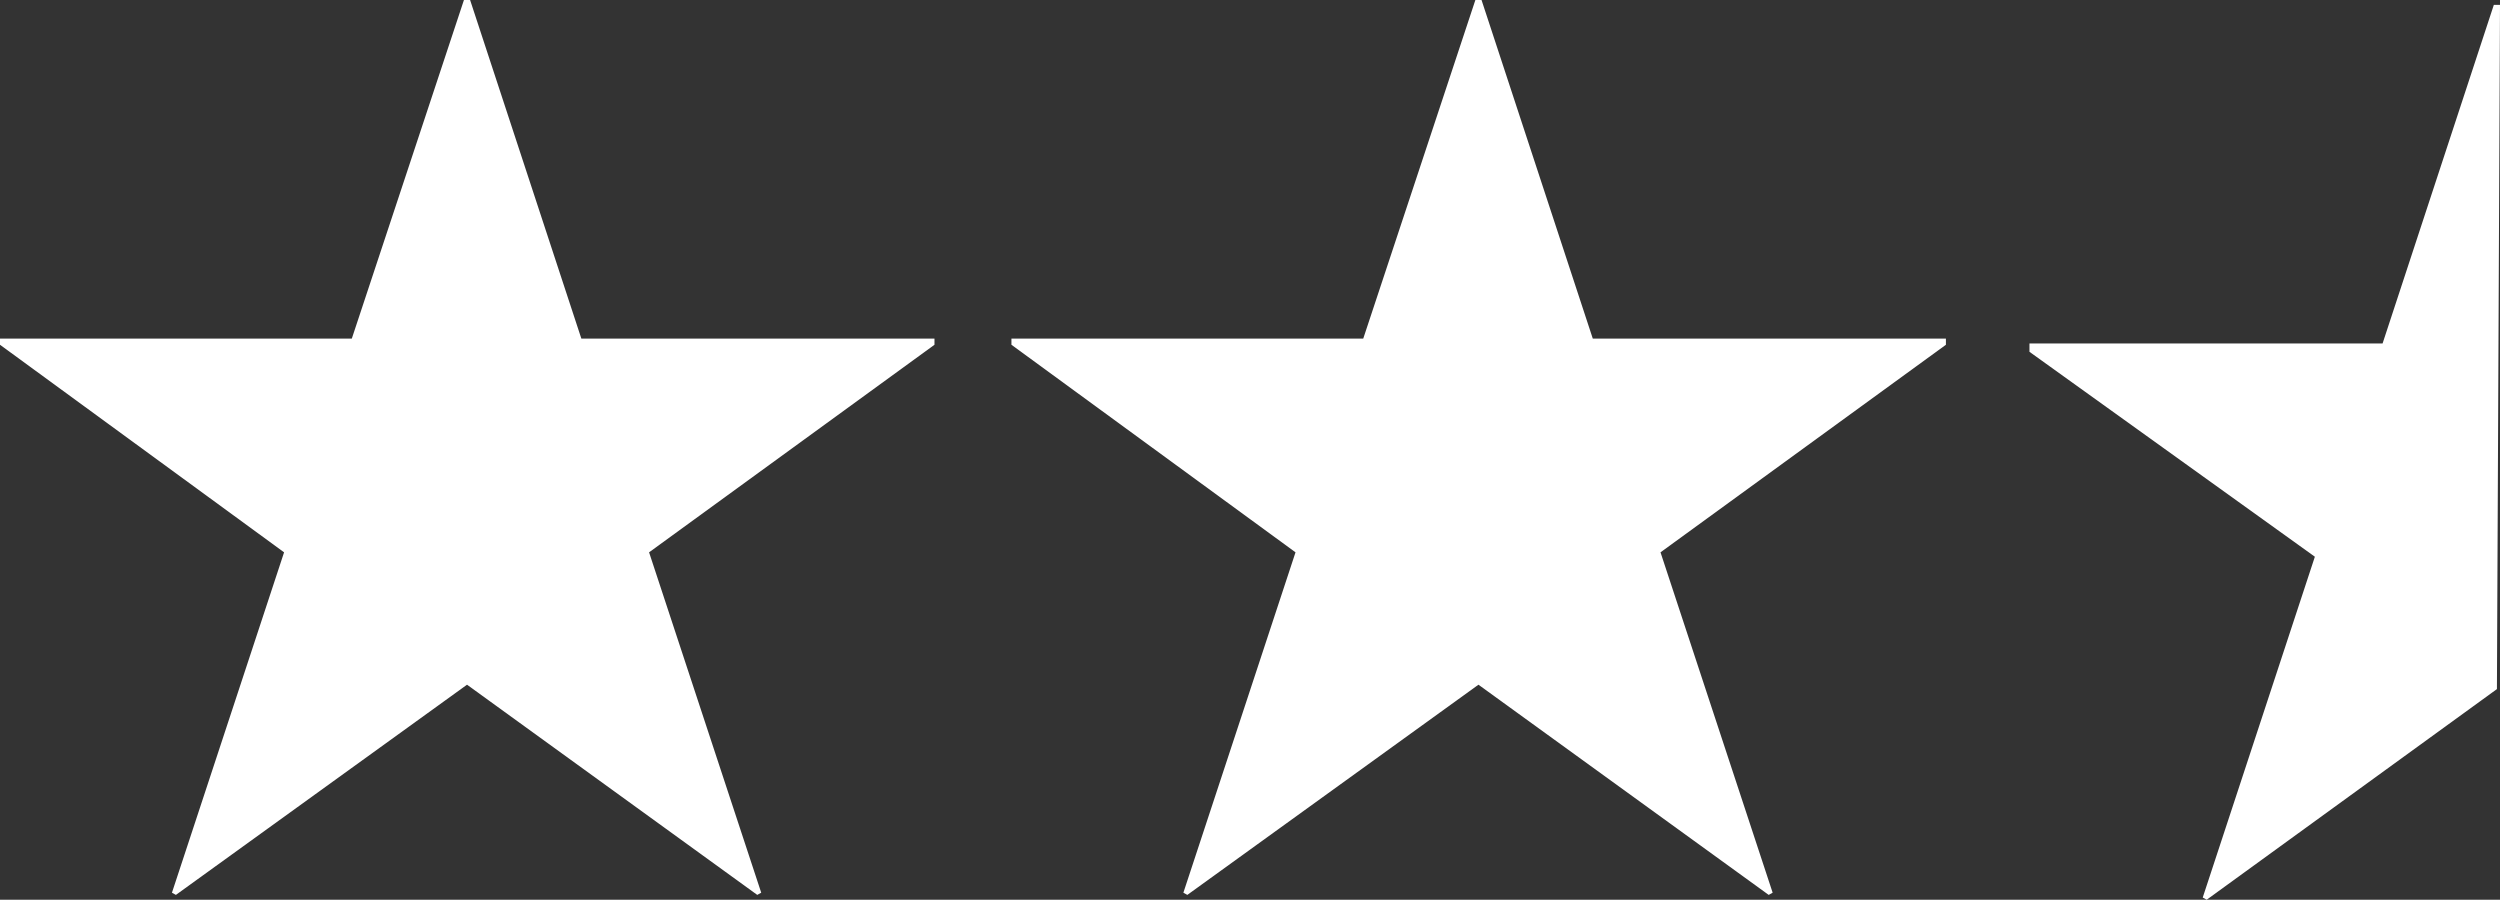 <svg xmlns="http://www.w3.org/2000/svg" viewBox="0 0 56.85 20.46"><rect x="0" y="0" width="56.85" height="20.46" fill="#333333" stroke="none"/><defs><style>.cls-1{fill:#fff;}</style></defs><g id="レイヤー_2" data-name="レイヤー 2"><g id="レイヤー_1-2" data-name="レイヤー 1"><path class="cls-1" d="M21.25,7.7v.14l-6.49,4.72,2.55,7.74-.09.05-6.6-4.78L4,20.35l-.09-.05,2.55-7.74L0,7.84V7.7H8L10.55,0h.14l2.53,7.7Z"/><path class="cls-1" d="M44.25,7.7v.14l-6.49,4.72,2.55,7.74-.09.05-6.6-4.78L27,20.35l-.09-.05,2.55-7.74L23,7.84V7.7h8L33.55,0h.14l2.53,7.7Z"/><path class="cls-1" d="M54.18,7.81,56.71.11h.14l-.07,15.56-6.6,4.79-.09-.05,2.55-7.75L46.15,8V7.81Z"/></g></g></svg>